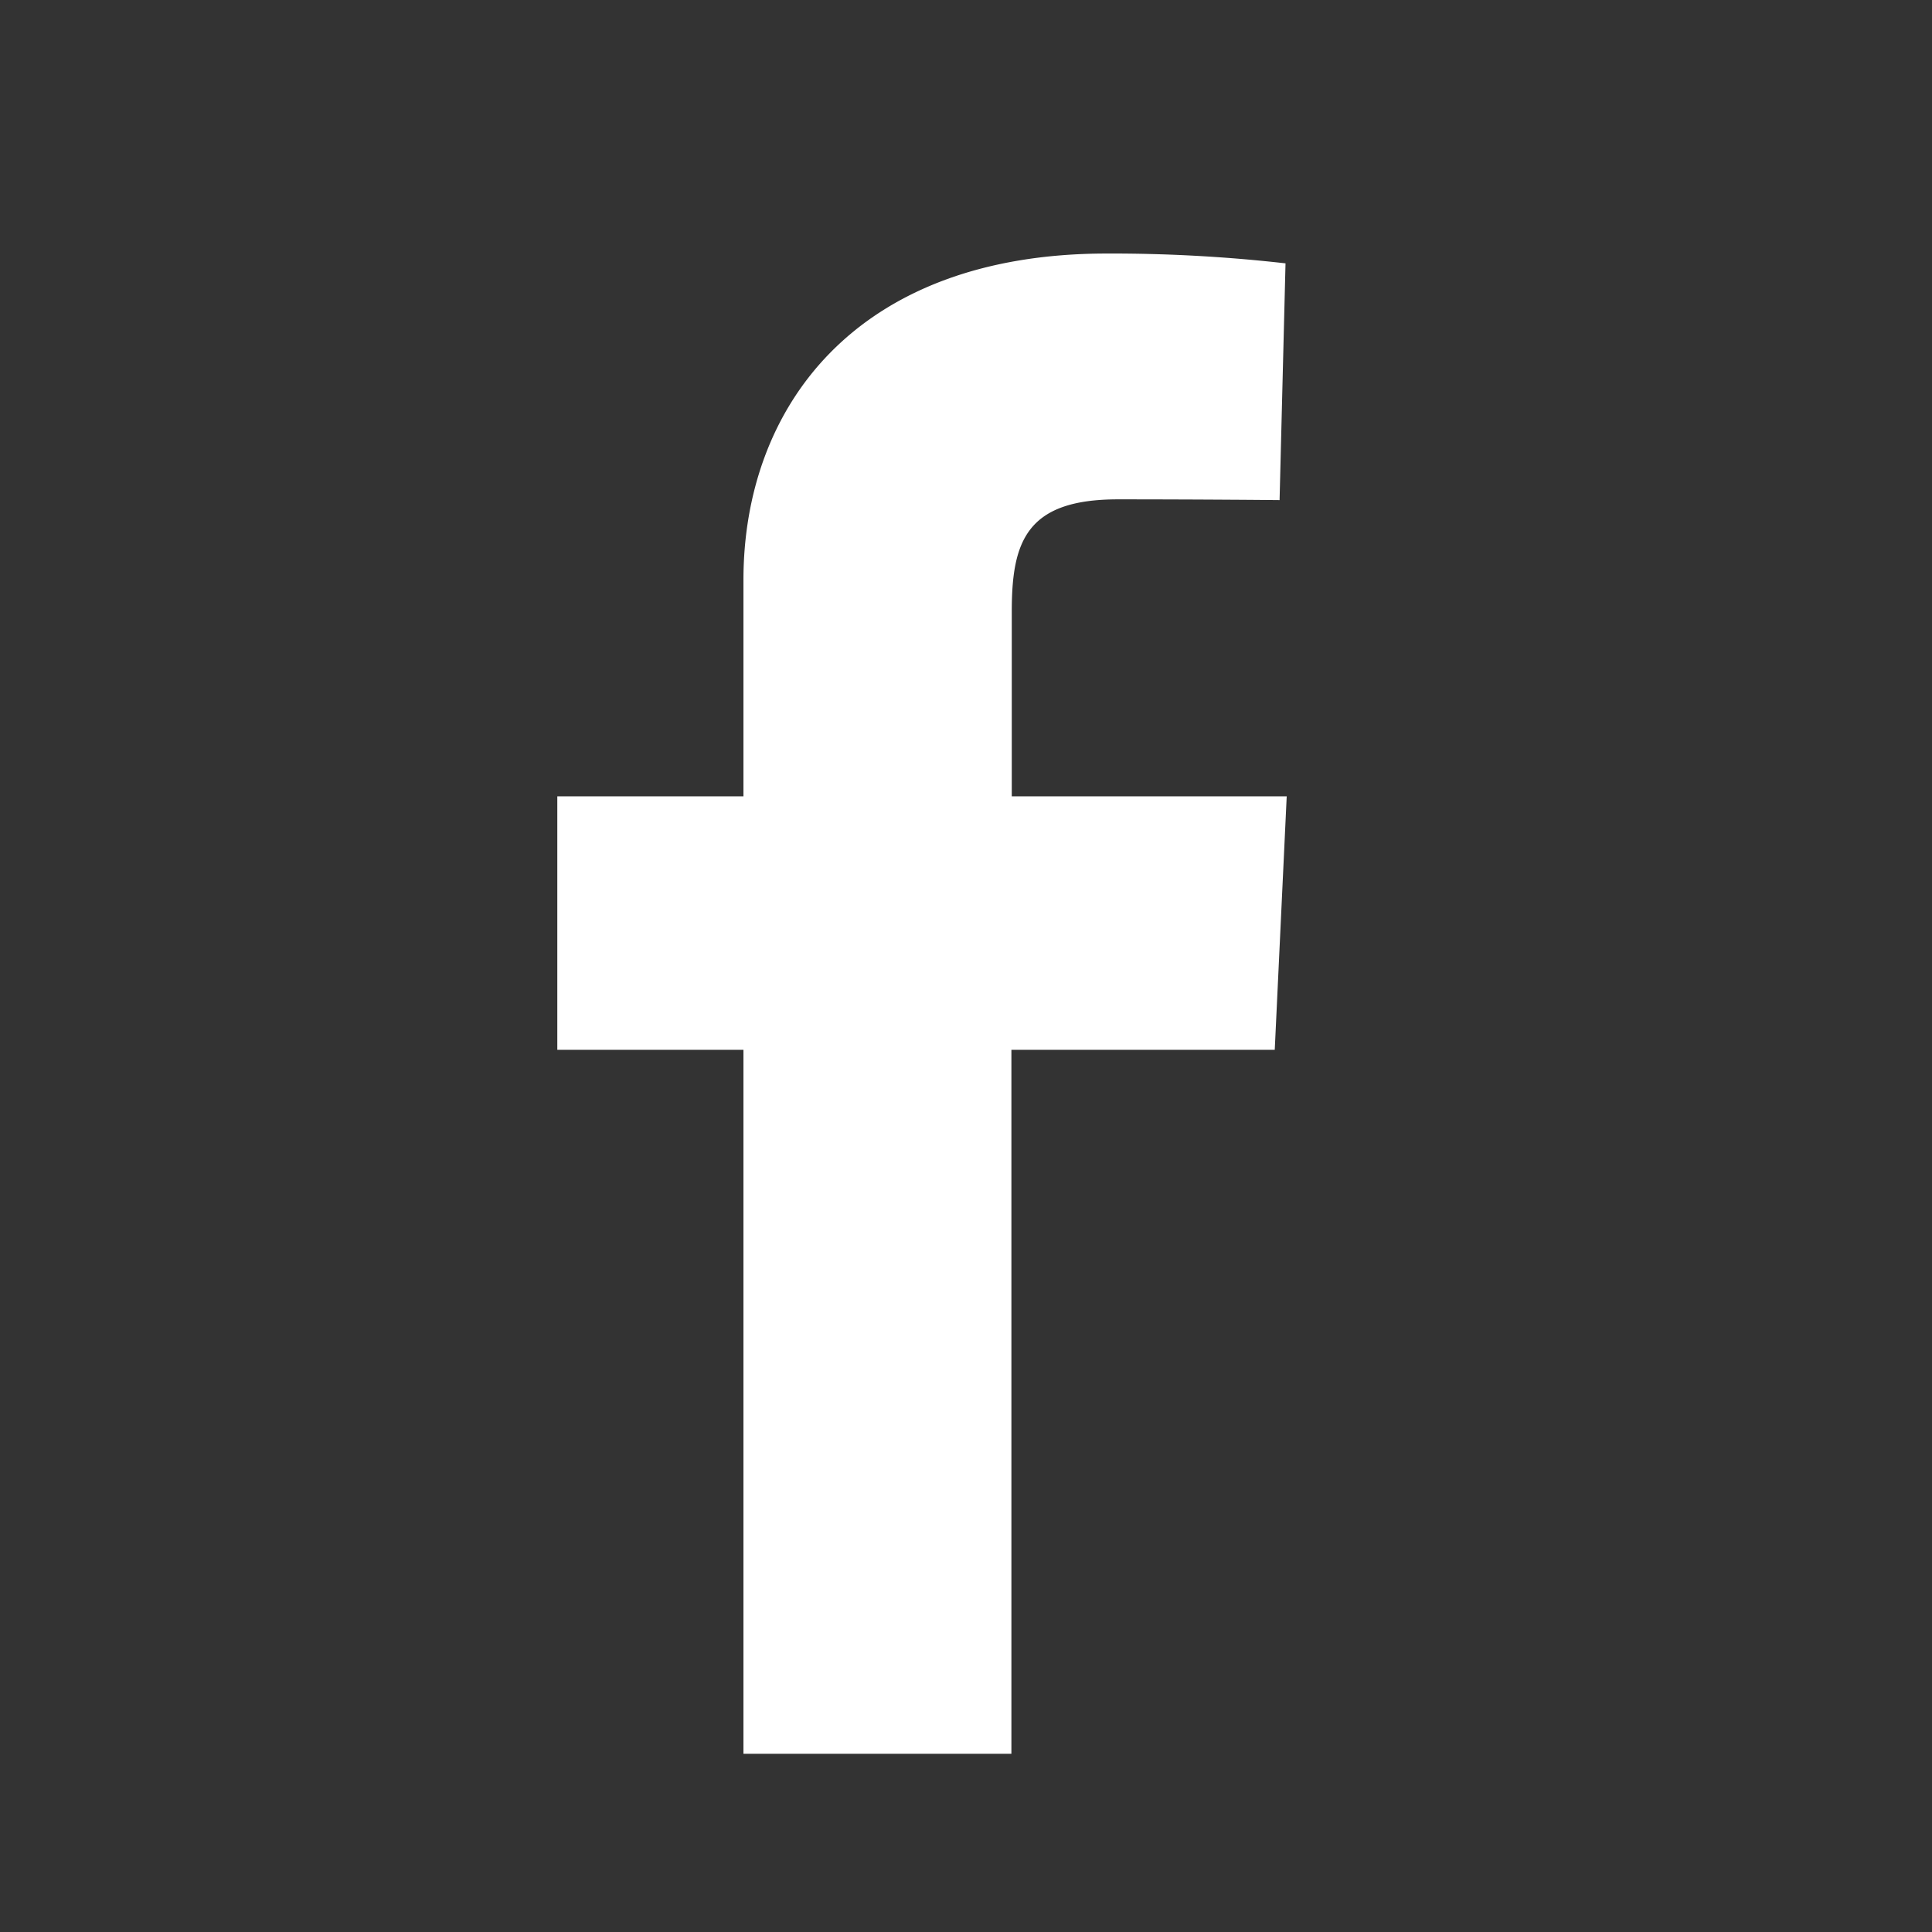 <svg xmlns="http://www.w3.org/2000/svg" width="26" height="26" viewBox="0 0 26 26">
  <rect x="0" y="0" width="26" height="26" fill="#333333" stroke="none"/>
  <g id="fb" transform="translate(-1294 -4218)">
    <path id="__TEMP__SVG__" d="M2.505,20.19V10.716H0V7.305H2.505V4.392C2.505,2.1,3.985,0,7.395,0A20.7,20.7,0,0,1,9.8.132l-.08,3.186s-1.041-.01-2.177-.01c-1.229,0-1.427.566-1.427,1.507V7.305h3.7l-.161,3.411H6.111V20.19H2.505" transform="translate(1301.5 4221.412)" fill="#fff"/>
    <rect id="Rectangle_109" data-name="Rectangle 109" width="26" height="26" transform="translate(1294 4218)" fill="none"/>
  </g>
</svg>
